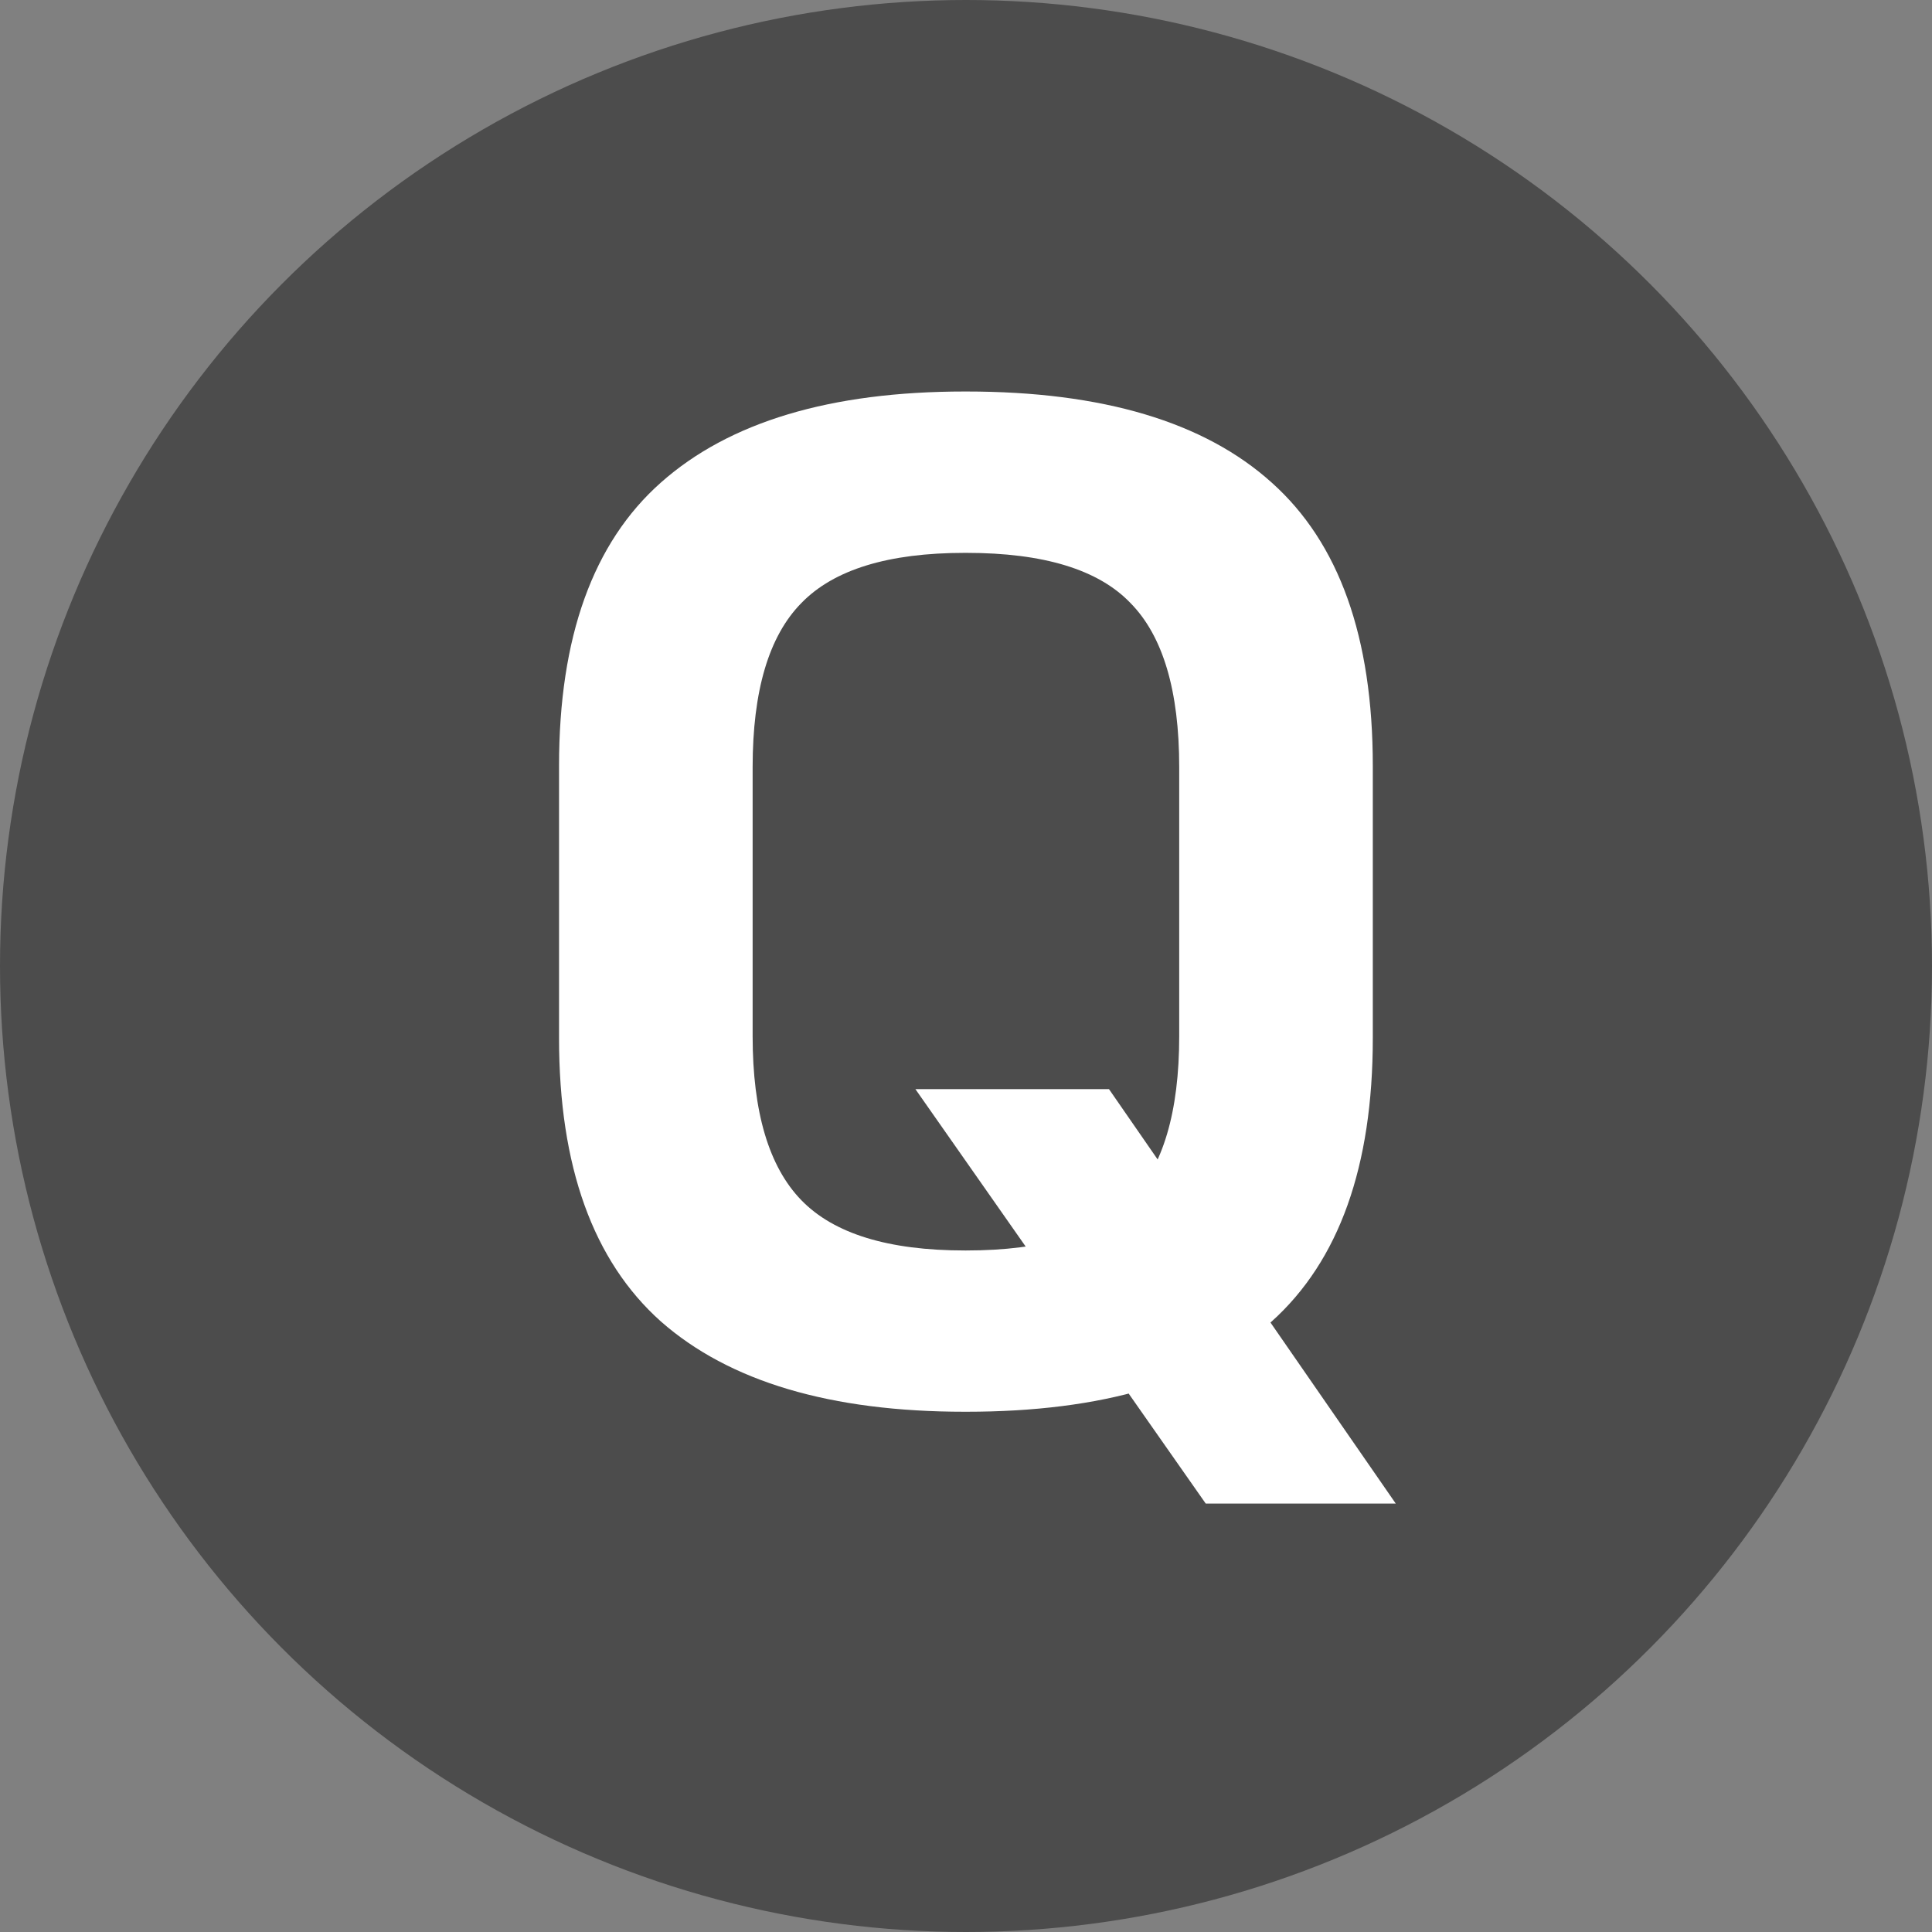 <svg width="25" height="25" viewBox="0 0 25 25" fill="none" xmlns="http://www.w3.org/2000/svg">
<rect x="0" y="0" width="25" height="25" fill="#808080" stroke="none"/>
<circle cx="12.5" cy="12.5" r="12.5" fill="#4C4C4C"/>
<path d="M15.602 19.456L11.845 14.093H14.35L18.061 19.456H15.602ZM12.485 18.268C10.747 18.268 9.436 17.878 8.551 17.099C7.673 16.314 7.234 15.092 7.234 13.435V9.909C7.234 8.245 7.673 7.024 8.551 6.245C9.436 5.459 10.747 5.066 12.485 5.066H12.503C14.266 5.066 15.584 5.459 16.456 6.245C17.328 7.024 17.764 8.245 17.764 9.909V13.435C17.764 15.092 17.328 16.314 16.456 17.099C15.584 17.878 14.266 18.268 12.503 18.268H12.485ZM12.485 16.181H12.503C13.505 16.181 14.213 15.964 14.628 15.531C15.049 15.098 15.259 14.39 15.259 13.407V9.928C15.259 8.938 15.049 8.23 14.628 7.803C14.213 7.37 13.505 7.154 12.503 7.154H12.485C11.495 7.154 10.79 7.37 10.37 7.803C9.949 8.23 9.739 8.938 9.739 9.928V13.407C9.739 14.39 9.949 15.098 10.37 15.531C10.79 15.964 11.495 16.181 12.485 16.181Z" fill="white"/>
</svg>

